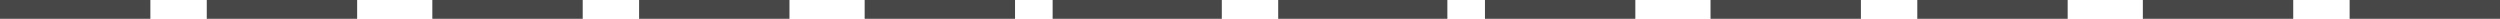 <?xml version="1.0" encoding="UTF-8"?> <svg xmlns="http://www.w3.org/2000/svg" width="133" height="1" viewBox="0 0 133 1" fill="none"> <rect width="8" height="1" fill="#474747"></rect> <rect x="68" width="9" height="1" fill="#474747"></rect> <rect x="46" width="8" height="1" fill="#474747"></rect> <rect x="114" width="8" height="1" fill="#474747"></rect> <rect x="23" width="8" height="1" fill="#474747"></rect> <rect x="91" width="8" height="1" fill="#474747"></rect> <rect x="11" width="8" height="1" fill="#474747"></rect> <rect x="79" width="8" height="1" fill="#474747"></rect> <rect x="56" width="9" height="1" fill="#474747"></rect> <rect x="125" width="8" height="1" fill="#474747"></rect> <rect x="34" width="8" height="1" fill="#474747"></rect> <rect x="102" width="8" height="1" fill="#474747"></rect> </svg> 